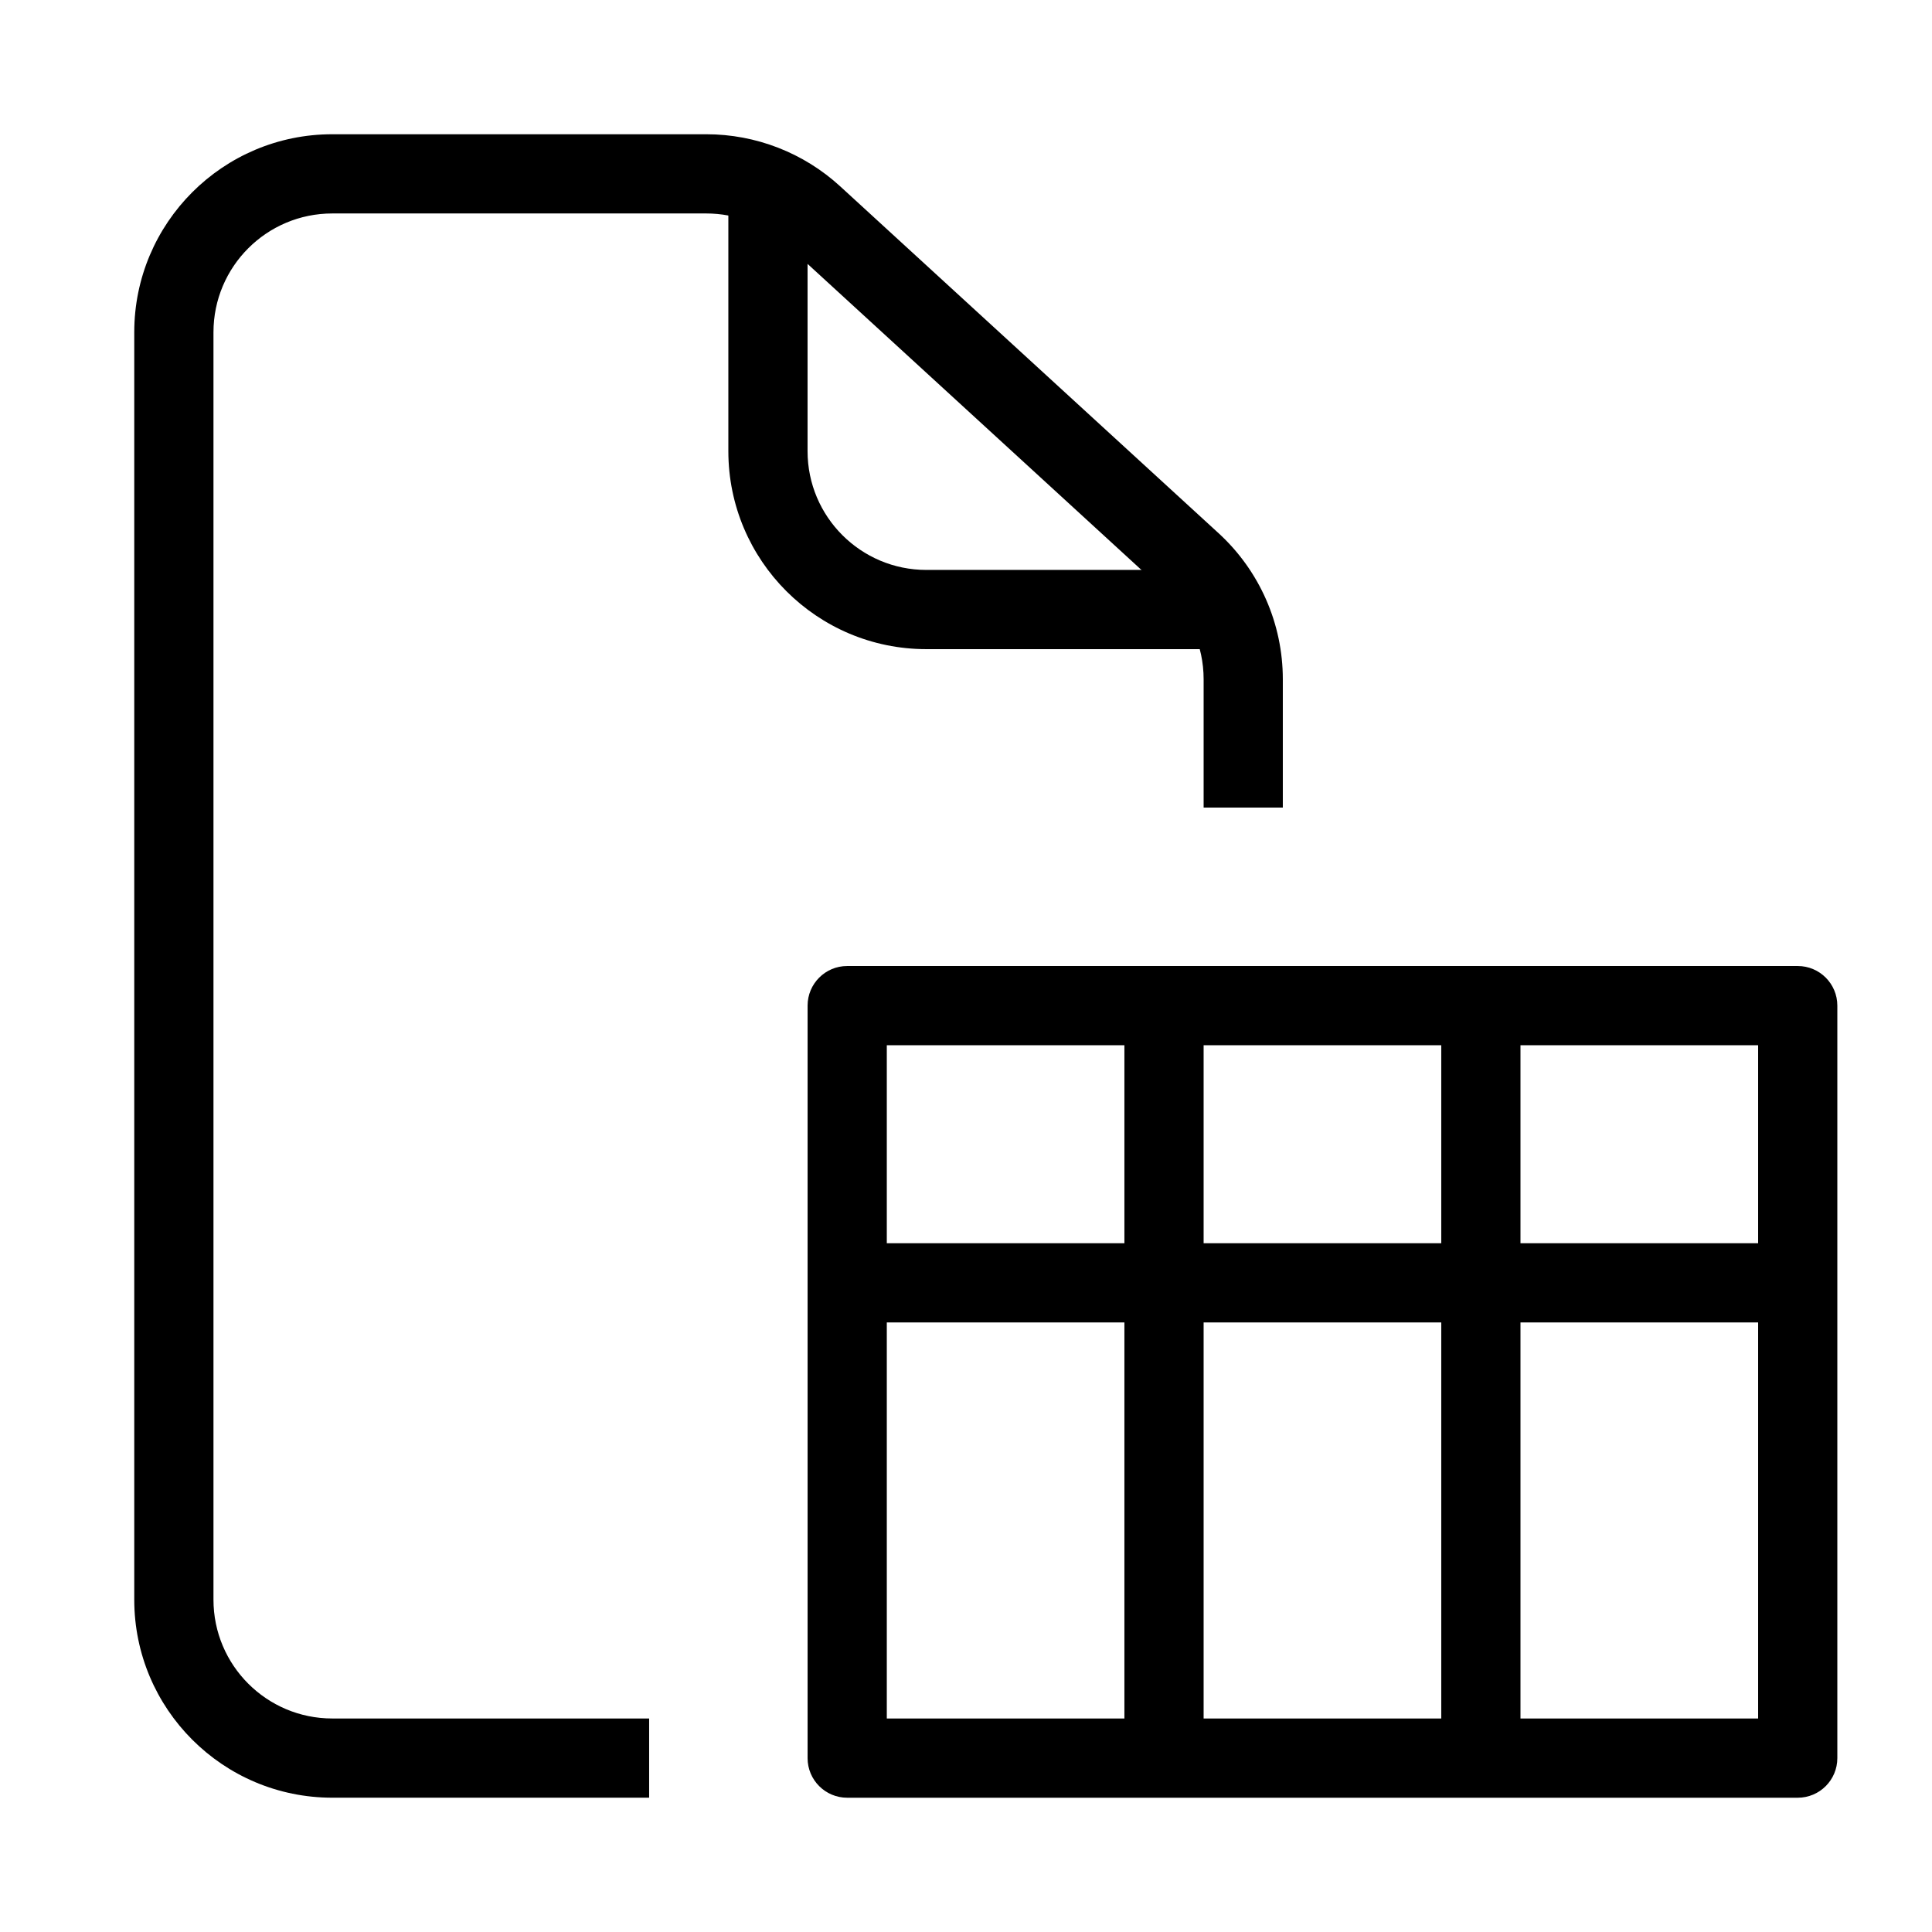 <?xml version="1.0" encoding="UTF-8"?>
<!-- Uploaded to: ICON Repo, www.iconrepo.com, Generator: ICON Repo Mixer Tools -->
<svg fill="#000000" width="800px" height="800px" version="1.1" viewBox="144 144 512 512" xmlns="http://www.w3.org/2000/svg">
 <g fill-rule="evenodd">
  <path d="m232.06 200.57c-17.391 0-31.488 14.098-31.488 31.488v335.87c0 17.391 14.098 31.488 31.488 31.488h83.969v20.992h-83.969c-28.984 0-52.48-23.496-52.48-52.48v-335.87c0-28.984 23.496-52.48 52.48-52.48h99.125c13.129 0 25.781 4.922 35.461 13.793l100.3 91.941c10.844 9.941 17.016 23.977 17.016 38.688v34.012h-20.988v-34.012c0-8.828-3.707-17.25-10.211-23.211l-100.3-91.941c-5.809-5.324-13.398-8.277-21.277-8.277z"/>
  <path d="m337.02 263.55v-73.473h20.992v73.473c0 17.391 14.098 31.488 31.488 31.488h73.473v20.992h-73.473c-28.984 0-52.48-23.496-52.48-52.48z"/>
  <path d="m358.02 410.5c0-5.797 4.699-10.496 10.496-10.496h251.9c5.797 0 10.496 4.699 10.496 10.496v199.42c0 5.797-4.699 10.496-10.496 10.496h-251.9c-5.797 0-10.496-4.699-10.496-10.496zm20.992 10.496v178.43h230.91v-178.43z"/>
  <path d="m441.98 609.92v-199.42h20.992v199.42z"/>
  <path d="m525.95 609.92v-199.42h20.992v199.42z"/>
  <path d="m620.41 494.46h-251.9v-20.988h251.9z"/>
 </g>
</svg>